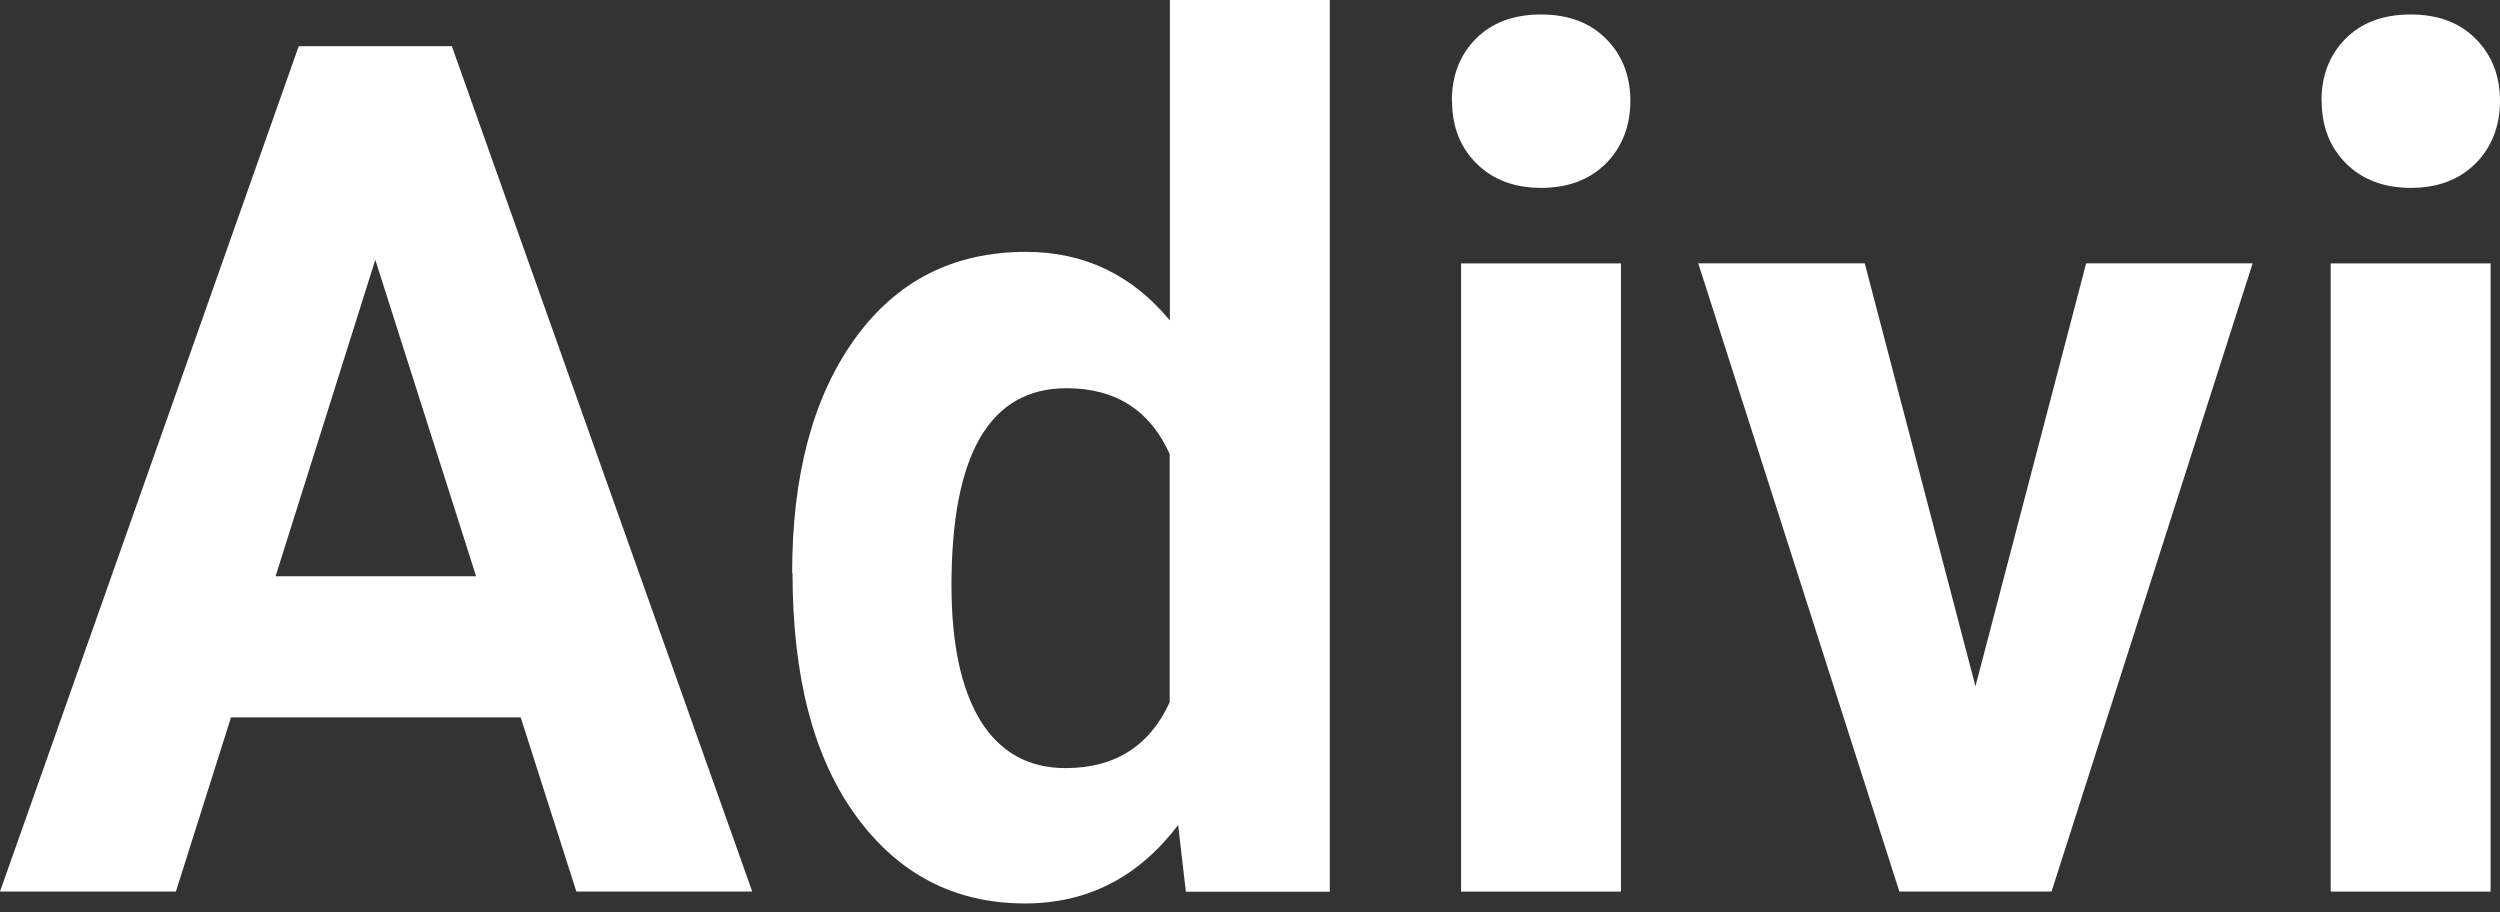 <svg xmlns="http://www.w3.org/2000/svg" width="200" height="73" viewBox="0 0 200 73" fill="none"><rect x="0" y="0" width="200" height="73" fill="#333333" stroke="none"/><path d="M41.67 57.39H18.48L14.071 71.325H0L23.898 3.694H36.147L60.18 71.325H46.11L41.655 57.39H41.67ZM22.047 46.102H38.089L30.023 20.784L22.047 46.102Z" fill="white"></path><path d="M63.372 45.833C63.372 38.001 65.042 31.755 68.383 27.11C71.724 22.464 76.284 20.15 82.078 20.15C86.728 20.15 90.55 21.973 93.59 25.635V0H106.382V71.341H94.869L94.252 65.998C91.077 70.184 86.999 72.276 82.002 72.276C76.389 72.276 71.889 69.946 68.489 65.285C65.087 60.624 63.402 54.14 63.402 45.848L63.372 45.833ZM76.118 46.831C76.118 51.54 76.901 55.154 78.451 57.675C80.016 60.18 82.273 61.448 85.238 61.448C89.181 61.448 91.95 59.704 93.575 56.185V36.32C91.995 32.817 89.241 31.057 85.328 31.057C79.188 31.057 76.118 36.32 76.118 46.831Z" fill="white"></path><path d="M116.148 8.071C116.148 6.057 116.78 4.409 118.06 3.109C119.339 1.809 121.084 1.159 123.282 1.159C125.479 1.159 127.194 1.809 128.488 3.109C129.783 4.409 130.43 6.073 130.43 8.071C130.43 10.068 129.768 11.78 128.473 13.08C127.164 14.38 125.434 15.03 123.297 15.03C121.16 15.03 119.429 14.38 118.12 13.08C116.811 11.78 116.163 10.1 116.163 8.071H116.148ZM129.677 71.326H116.886V21.071H129.677V71.326Z" fill="white"></path><path d="M158.029 54.932L166.892 21.069H180.211L164.123 71.324H151.949L135.862 21.069H149.18L158.044 54.932H158.029Z" fill="white"></path><path d="M185.719 8.071C185.719 6.057 186.351 4.409 187.63 3.109C188.909 1.809 190.655 1.159 192.852 1.159C195.049 1.159 196.765 1.809 198.059 3.109C199.353 4.409 200 6.073 200 8.071C200 10.068 199.338 11.78 198.044 13.08C196.734 14.38 195.004 15.03 192.867 15.03C190.73 15.03 188.999 14.38 187.69 13.08C186.381 11.78 185.734 10.1 185.734 8.071H185.719ZM199.248 71.326H186.456V21.071H199.248V71.326Z" fill="white"></path></svg>